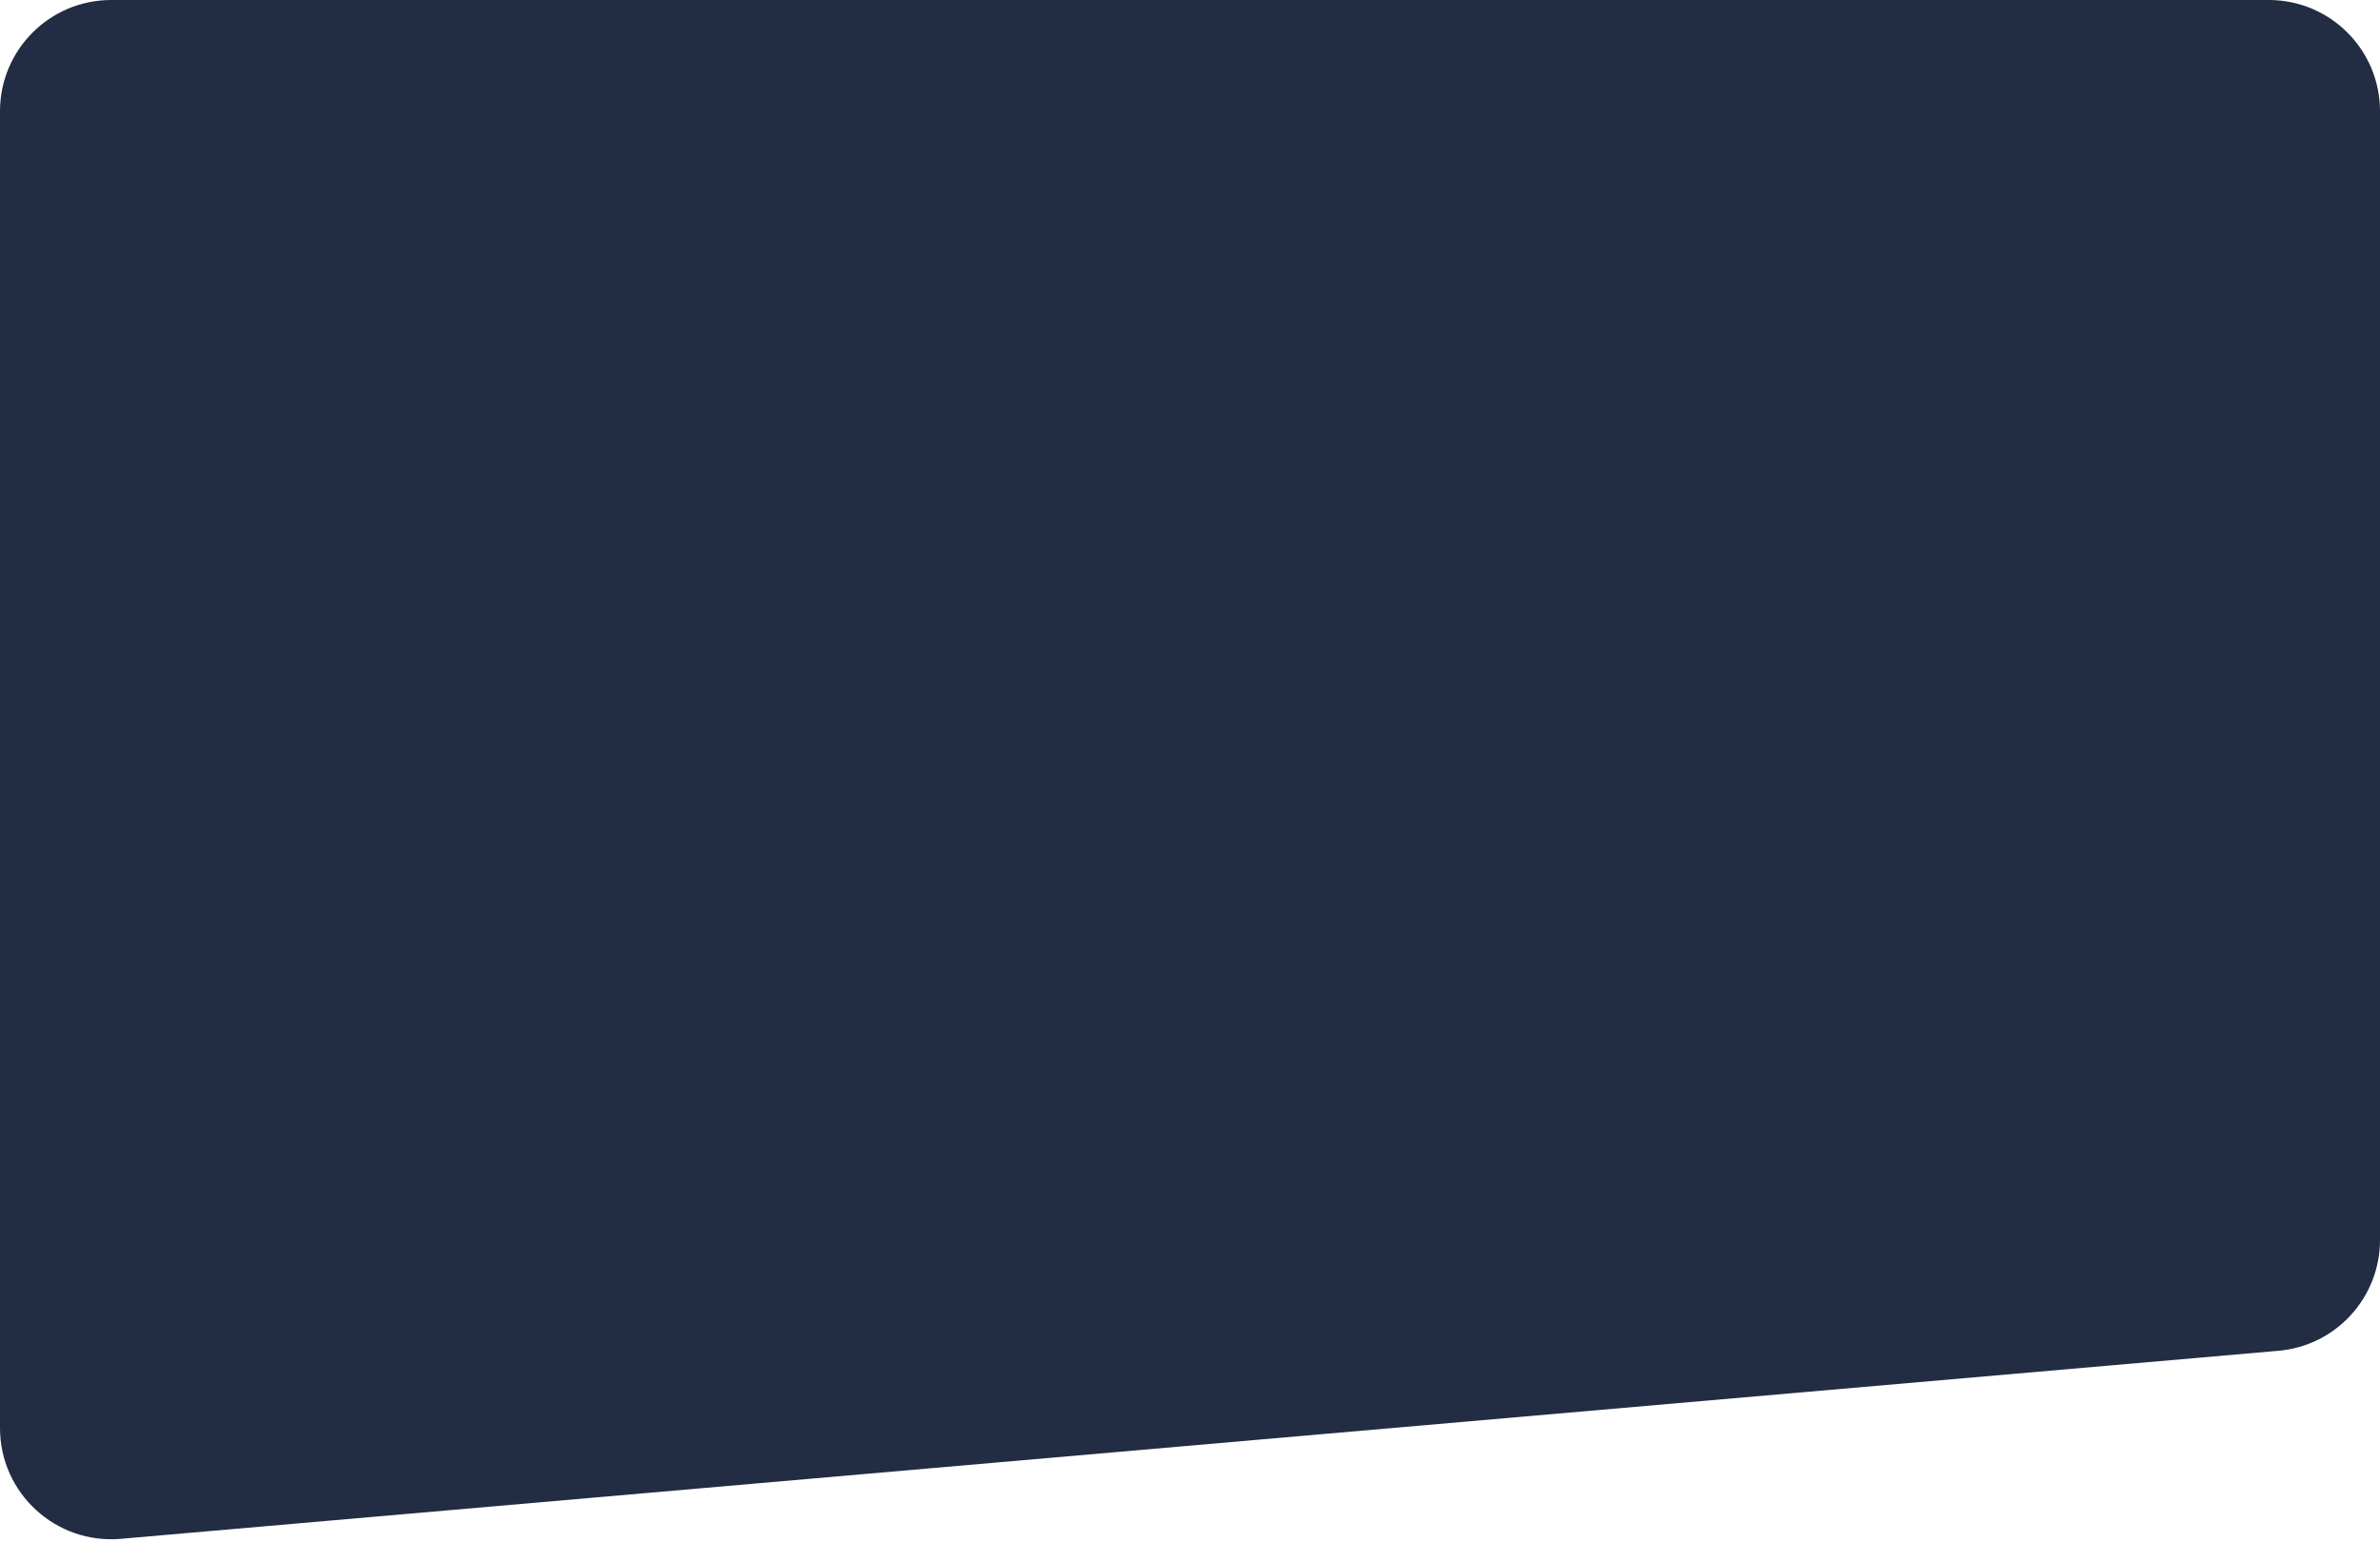 <svg width="321" height="208" viewBox="0 0 321 208" fill="none" xmlns="http://www.w3.org/2000/svg">
<path d="M0 15C0 6.716 6.716 0 15 0H306C314.284 0 321 6.716 321 15V167.271C321 175.05 315.053 181.539 307.303 182.214L16.303 207.579C7.537 208.343 0 201.434 0 192.636V15Z" fill="#222C42"/>
</svg>
